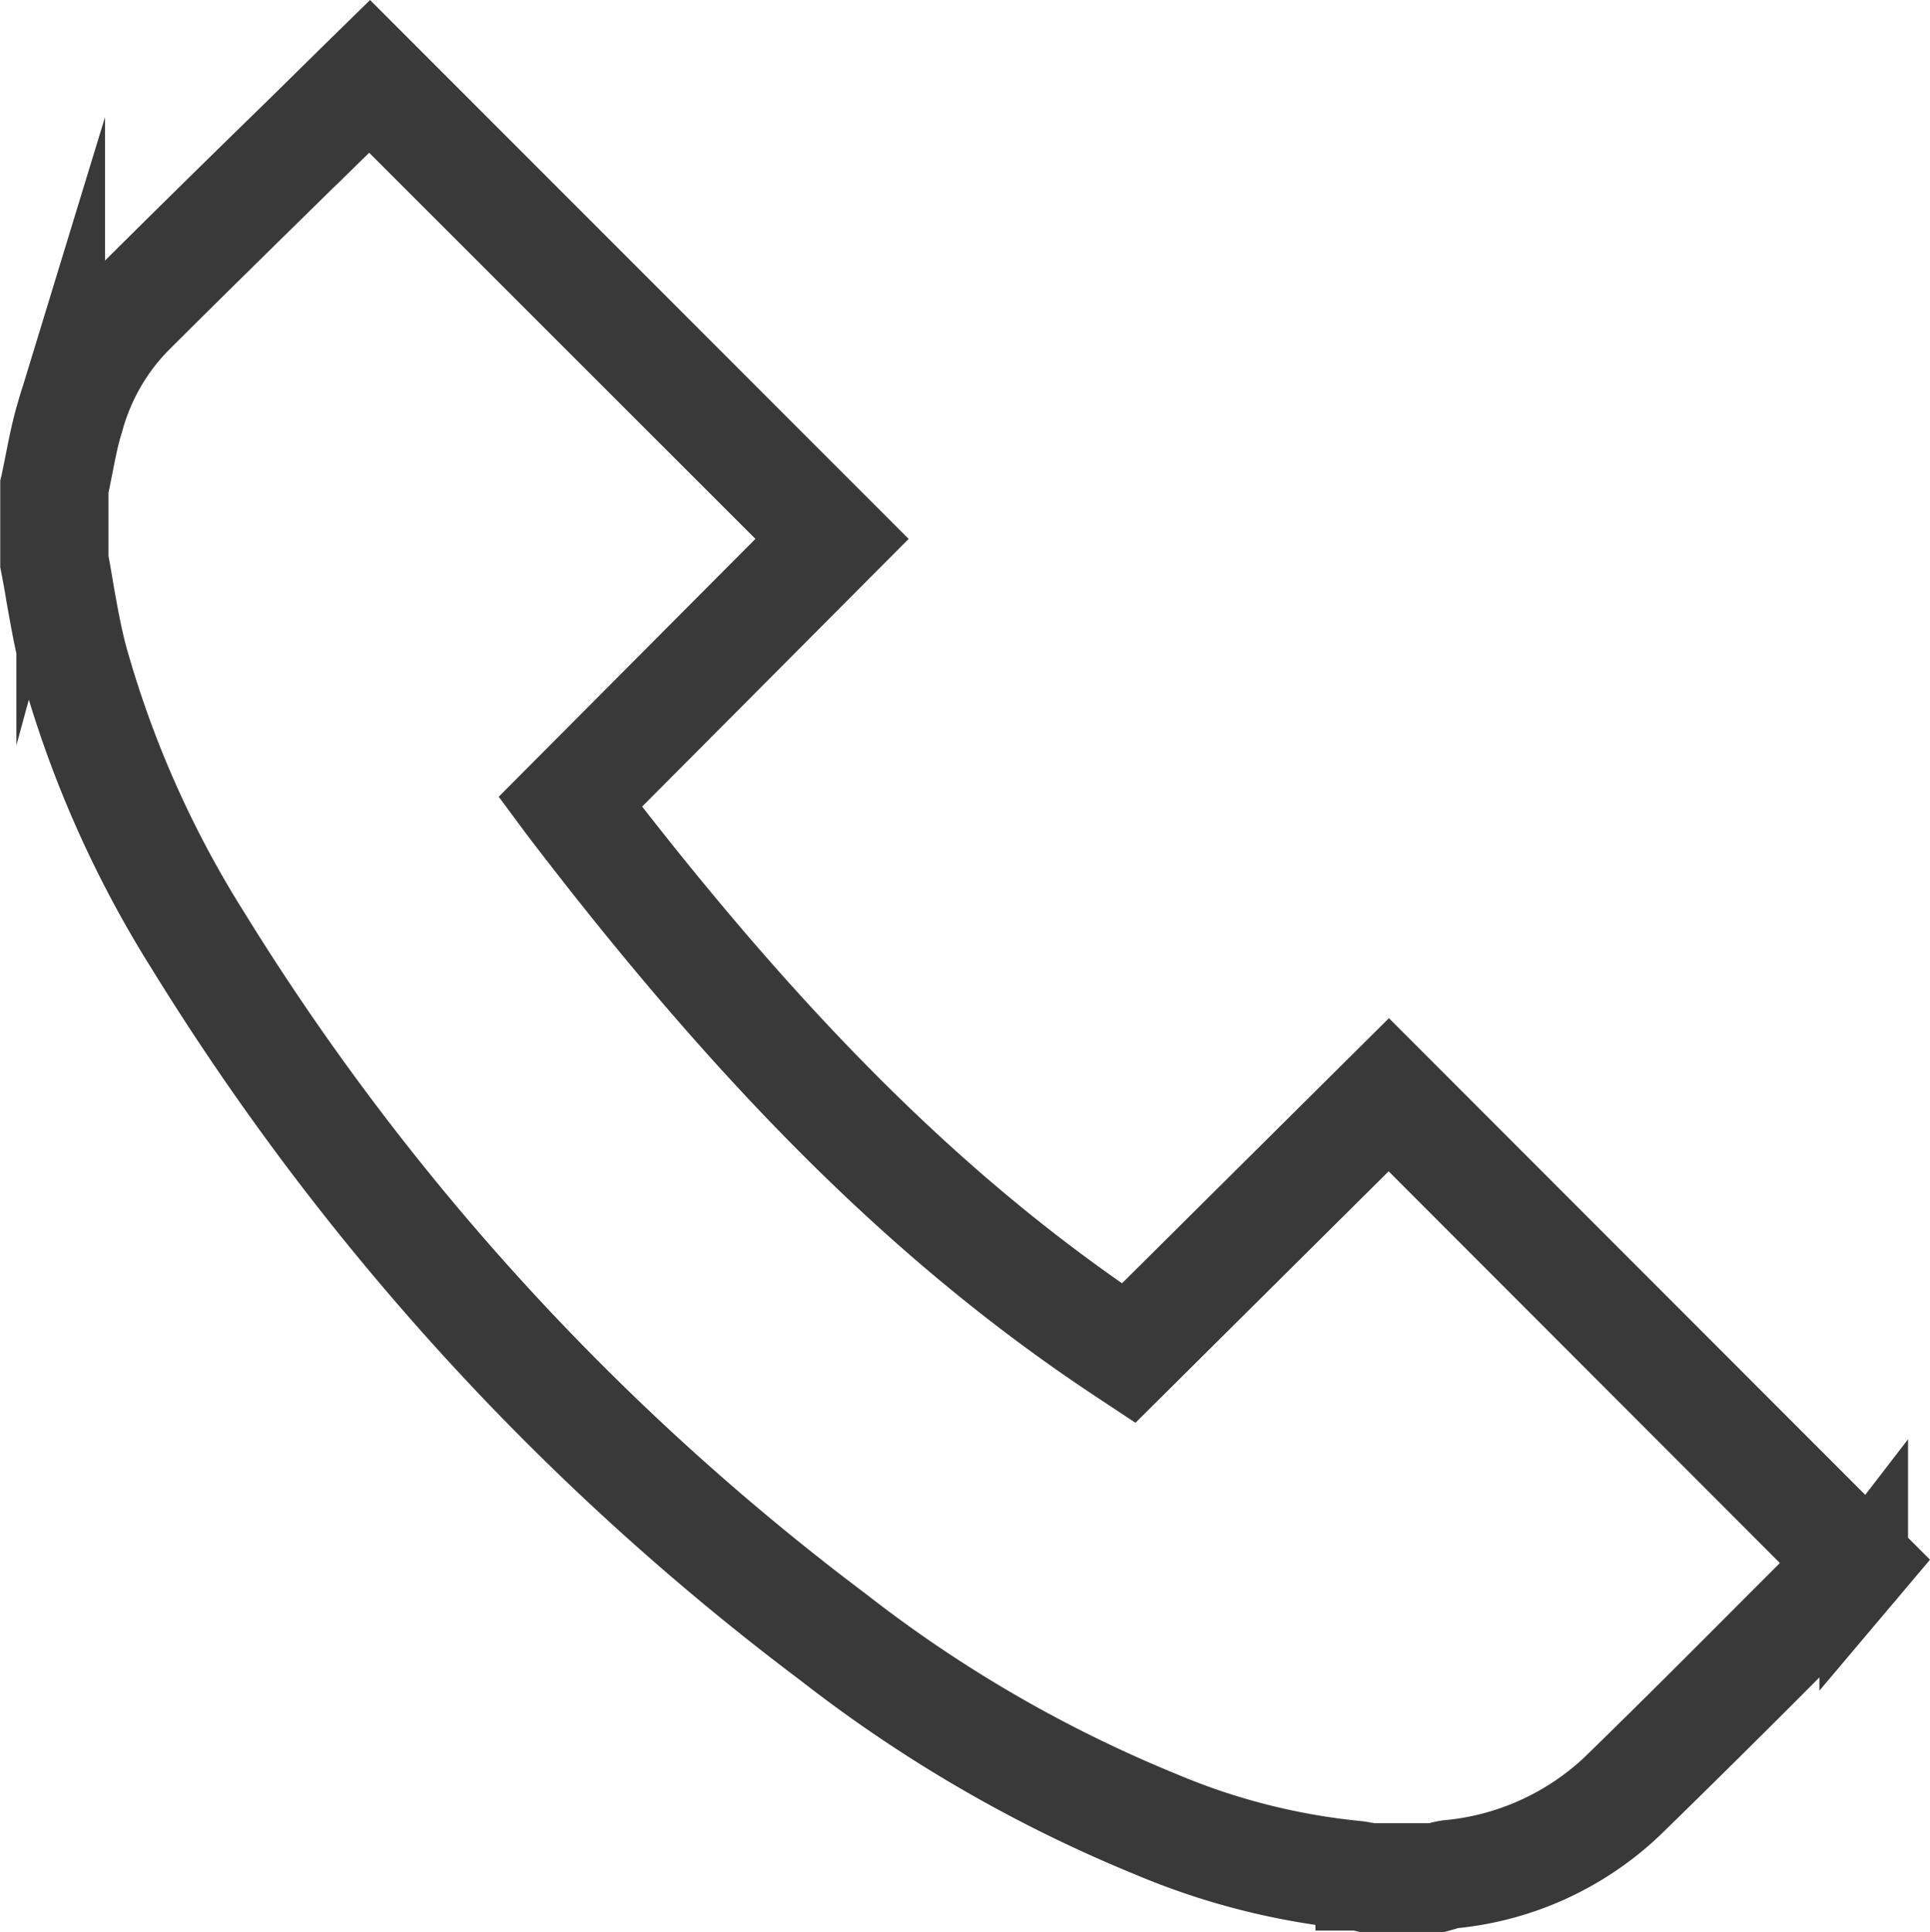 <svg xmlns="http://www.w3.org/2000/svg" width="39.19" height="39.236" viewBox="0 0 39.19 39.236">
    <g data-name="Fill 24">
        <path data-name="Fill 1" d="M28.3 37.069h-1.485l-.025-.006-.074-.022h-.005a.548.548 0 0 0-.091-.023 14.07 14.07 0 0 1-4.13-1.05 27.864 27.864 0 0 1-6.59-3.823A51.7 51.7 0 0 1 2.947 17.936 21.752 21.752 0 0 1 .4 12.177c-.12-.455-.2-.922-.281-1.377v-.009c-.035-.2-.072-.412-.114-.626V8.6l.005-.021c.032-.149.064-.306.09-.441.062-.312.131-.666.233-1A5.055 5.055 0 0 1 1.569 4.96 429.457 429.457 0 0 1 5.1 1.482l.029-.028L6.465.139 6.607 0l9.673 9.679-5.336 5.36c3.852 5.029 7.259 8.4 11.047 10.918l5.31-5.275 9.768 9.778-.125.148a1.532 1.532 0 0 1-.12.138q-.661.658-1.319 1.319a289.26 289.26 0 0 1-3.33 3.3A6.075 6.075 0 0 1 28.568 37a.937.937 0 0 0-.151.038l-.092.027-.025.007zM6.6.566 6.571.6l-.019.019L5.377 1.77l-.135.13c-1.113 1.093-2.264 2.221-3.39 3.345A4.654 4.654 0 0 0 .713 7.258c-.1.316-.163.659-.223.961l-.021.106c-.022.108-.043.215-.066.32v1.465c.036.189.07.381.1.566l.008.047c.078.446.16.907.275 1.346a21.356 21.356 0 0 0 2.5 5.654 51.325 51.325 0 0 0 12.855 14.1 27.44 27.44 0 0 0 6.494 3.767 13.685 13.685 0 0 0 4.014 1.023.773.773 0 0 1 .175.038h.009l.016.005.016.005h1.389l.041-.013a1.346 1.346 0 0 1 .217-.052 5.69 5.69 0 0 0 3.378-1.519c1.12-1.09 2.241-2.212 3.324-3.3l1.3-1.3L27.3 21.25l-5.258 5.223-.136-.09c-3.912-2.575-7.424-6.042-11.389-11.24L10.411 15l5.3-5.324z" transform="translate(.9 1.267)" style="fill:none;stroke:#393939;stroke-miterlimit:10;stroke-width:1.8px"/>
    </g>
</svg>
